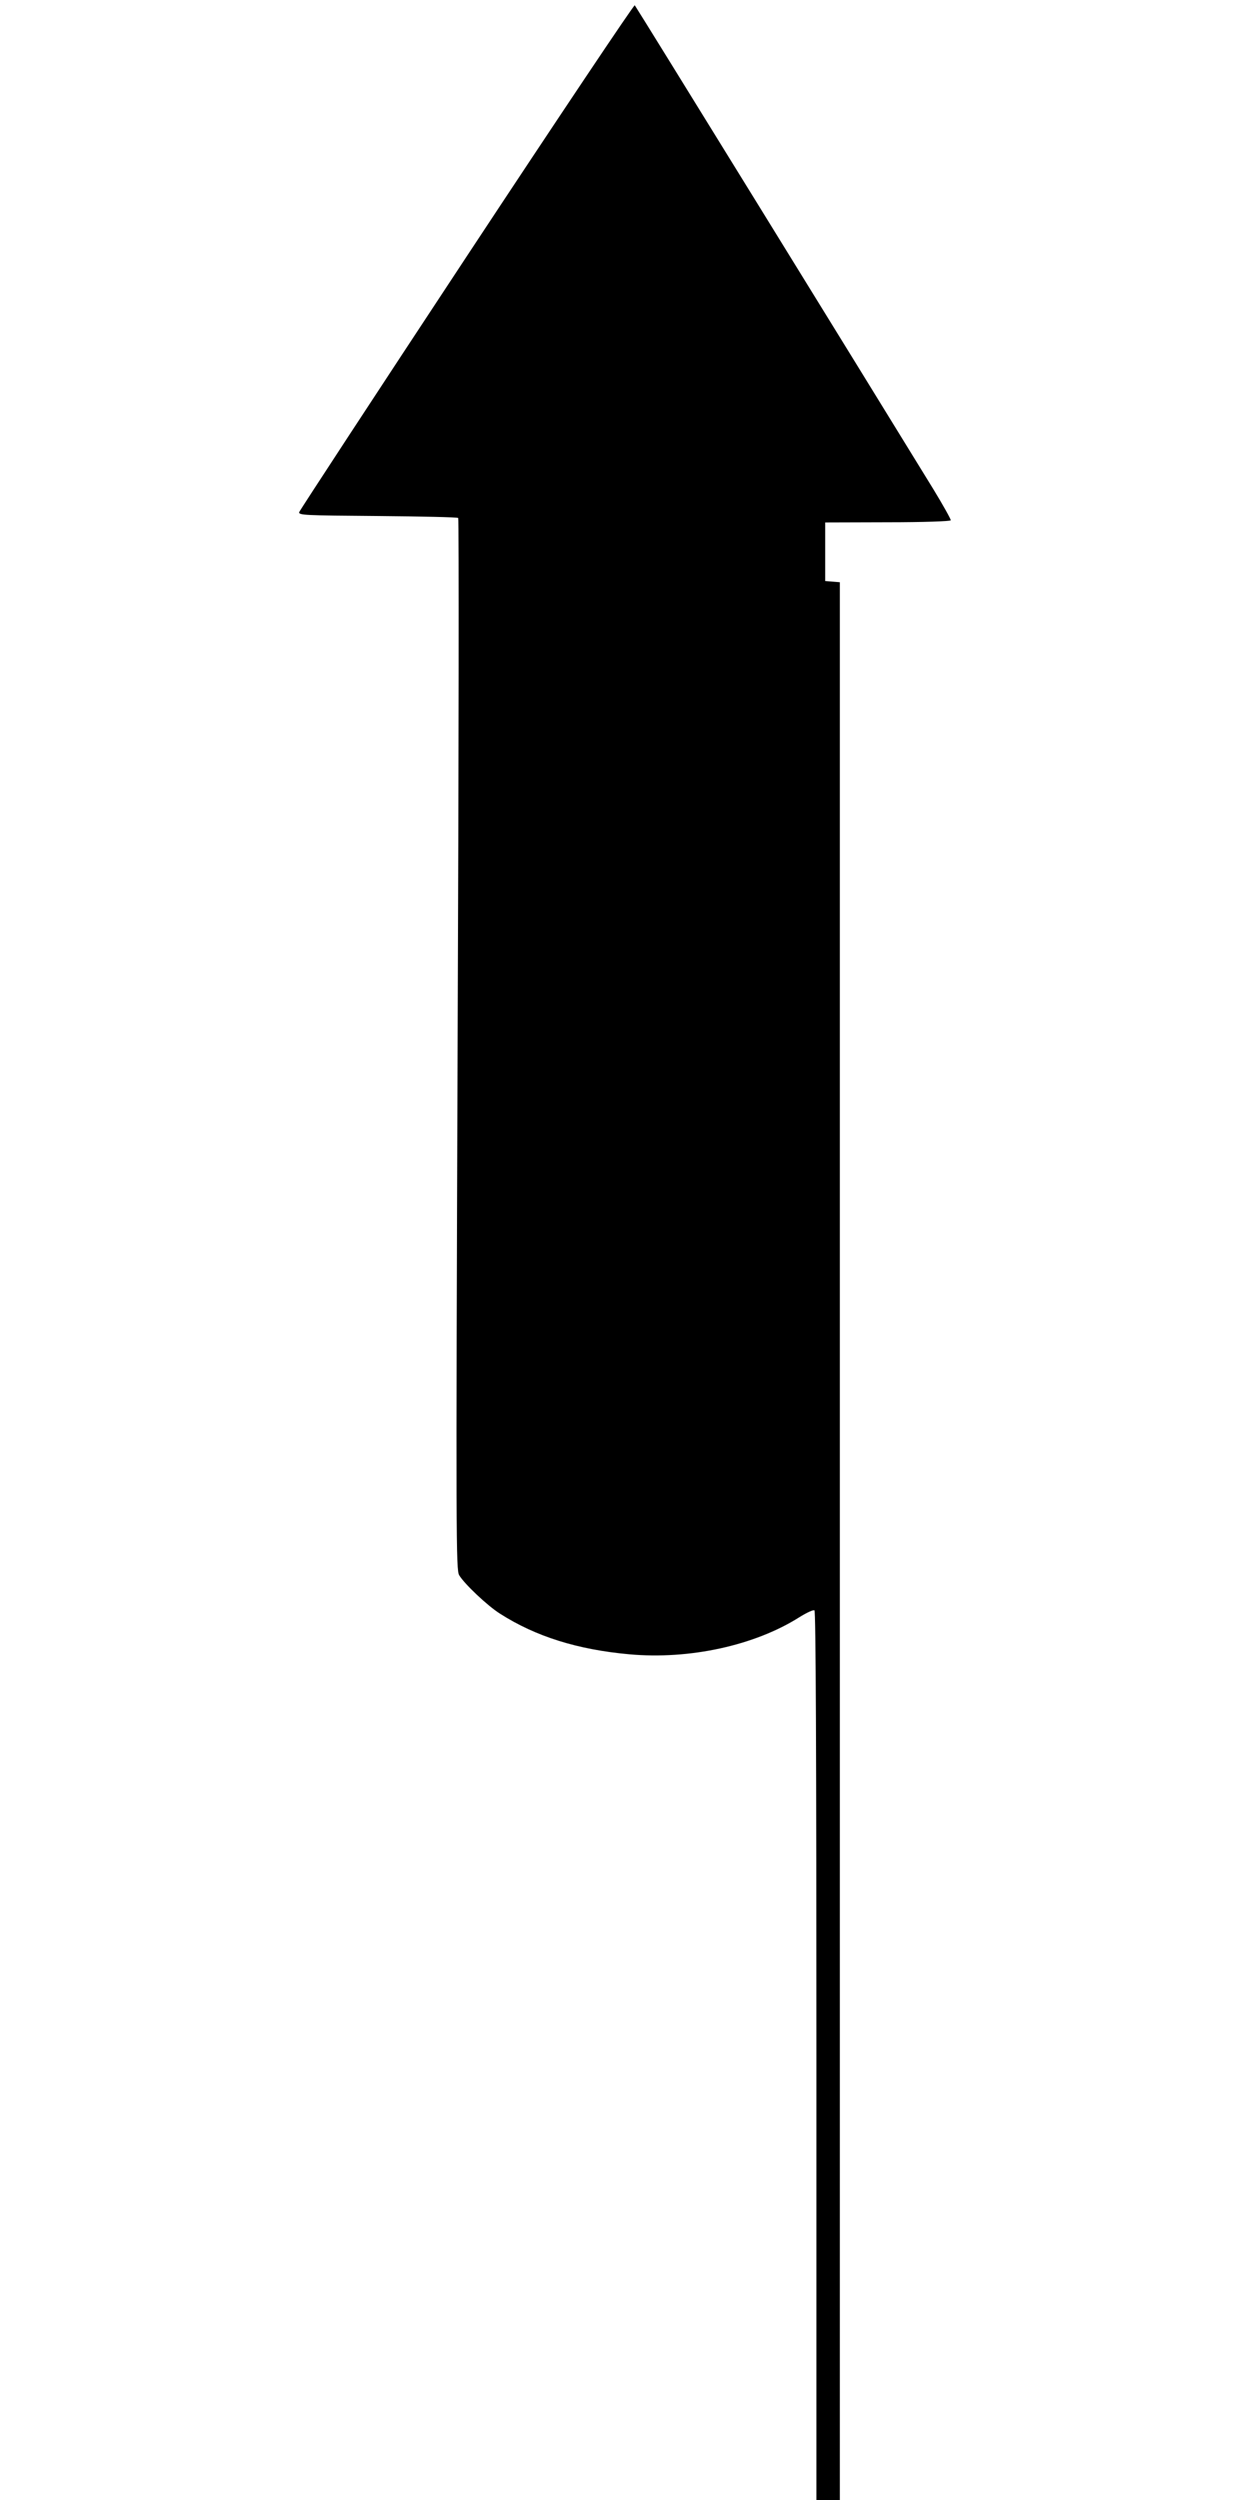 <?xml version="1.0" standalone="no"?>
<!DOCTYPE svg PUBLIC "-//W3C//DTD SVG 20010904//EN"
 "http://www.w3.org/TR/2001/REC-SVG-20010904/DTD/svg10.dtd">
<svg version="1.0" xmlns="http://www.w3.org/2000/svg"
 width="640pt" height="1280pt" viewBox="0 0 640 1280"
 preserveAspectRatio="xMidYMid meet">
<g transform="translate(0,1280) scale(0.1,-0.1)"
fill="#000000" stroke="none">
<path d="M2390 11488 c-469 -711 -855 -1301 -858 -1310 -4 -16 26 -17 401 -20
223 -2 409 -6 413 -10 4 -4 3 -1217 -3 -2695 -9 -2554 -8 -2690 8 -2718 26
-44 144 -156 209 -197 183 -117 397 -184 662 -208 308 -28 642 45 871 190 37
23 71 39 77 35 7 -4 10 -739 10 -2281 l0 -2274 60 0 60 0 0 4909 0 4910 -37 3
-38 3 0 150 0 150 320 1 c183 0 321 5 323 10 1 5 -39 77 -89 159 -353 575
-1523 2472 -1529 2478 -4 4 -391 -574 -860 -1285z"/>
</g>
</svg>
